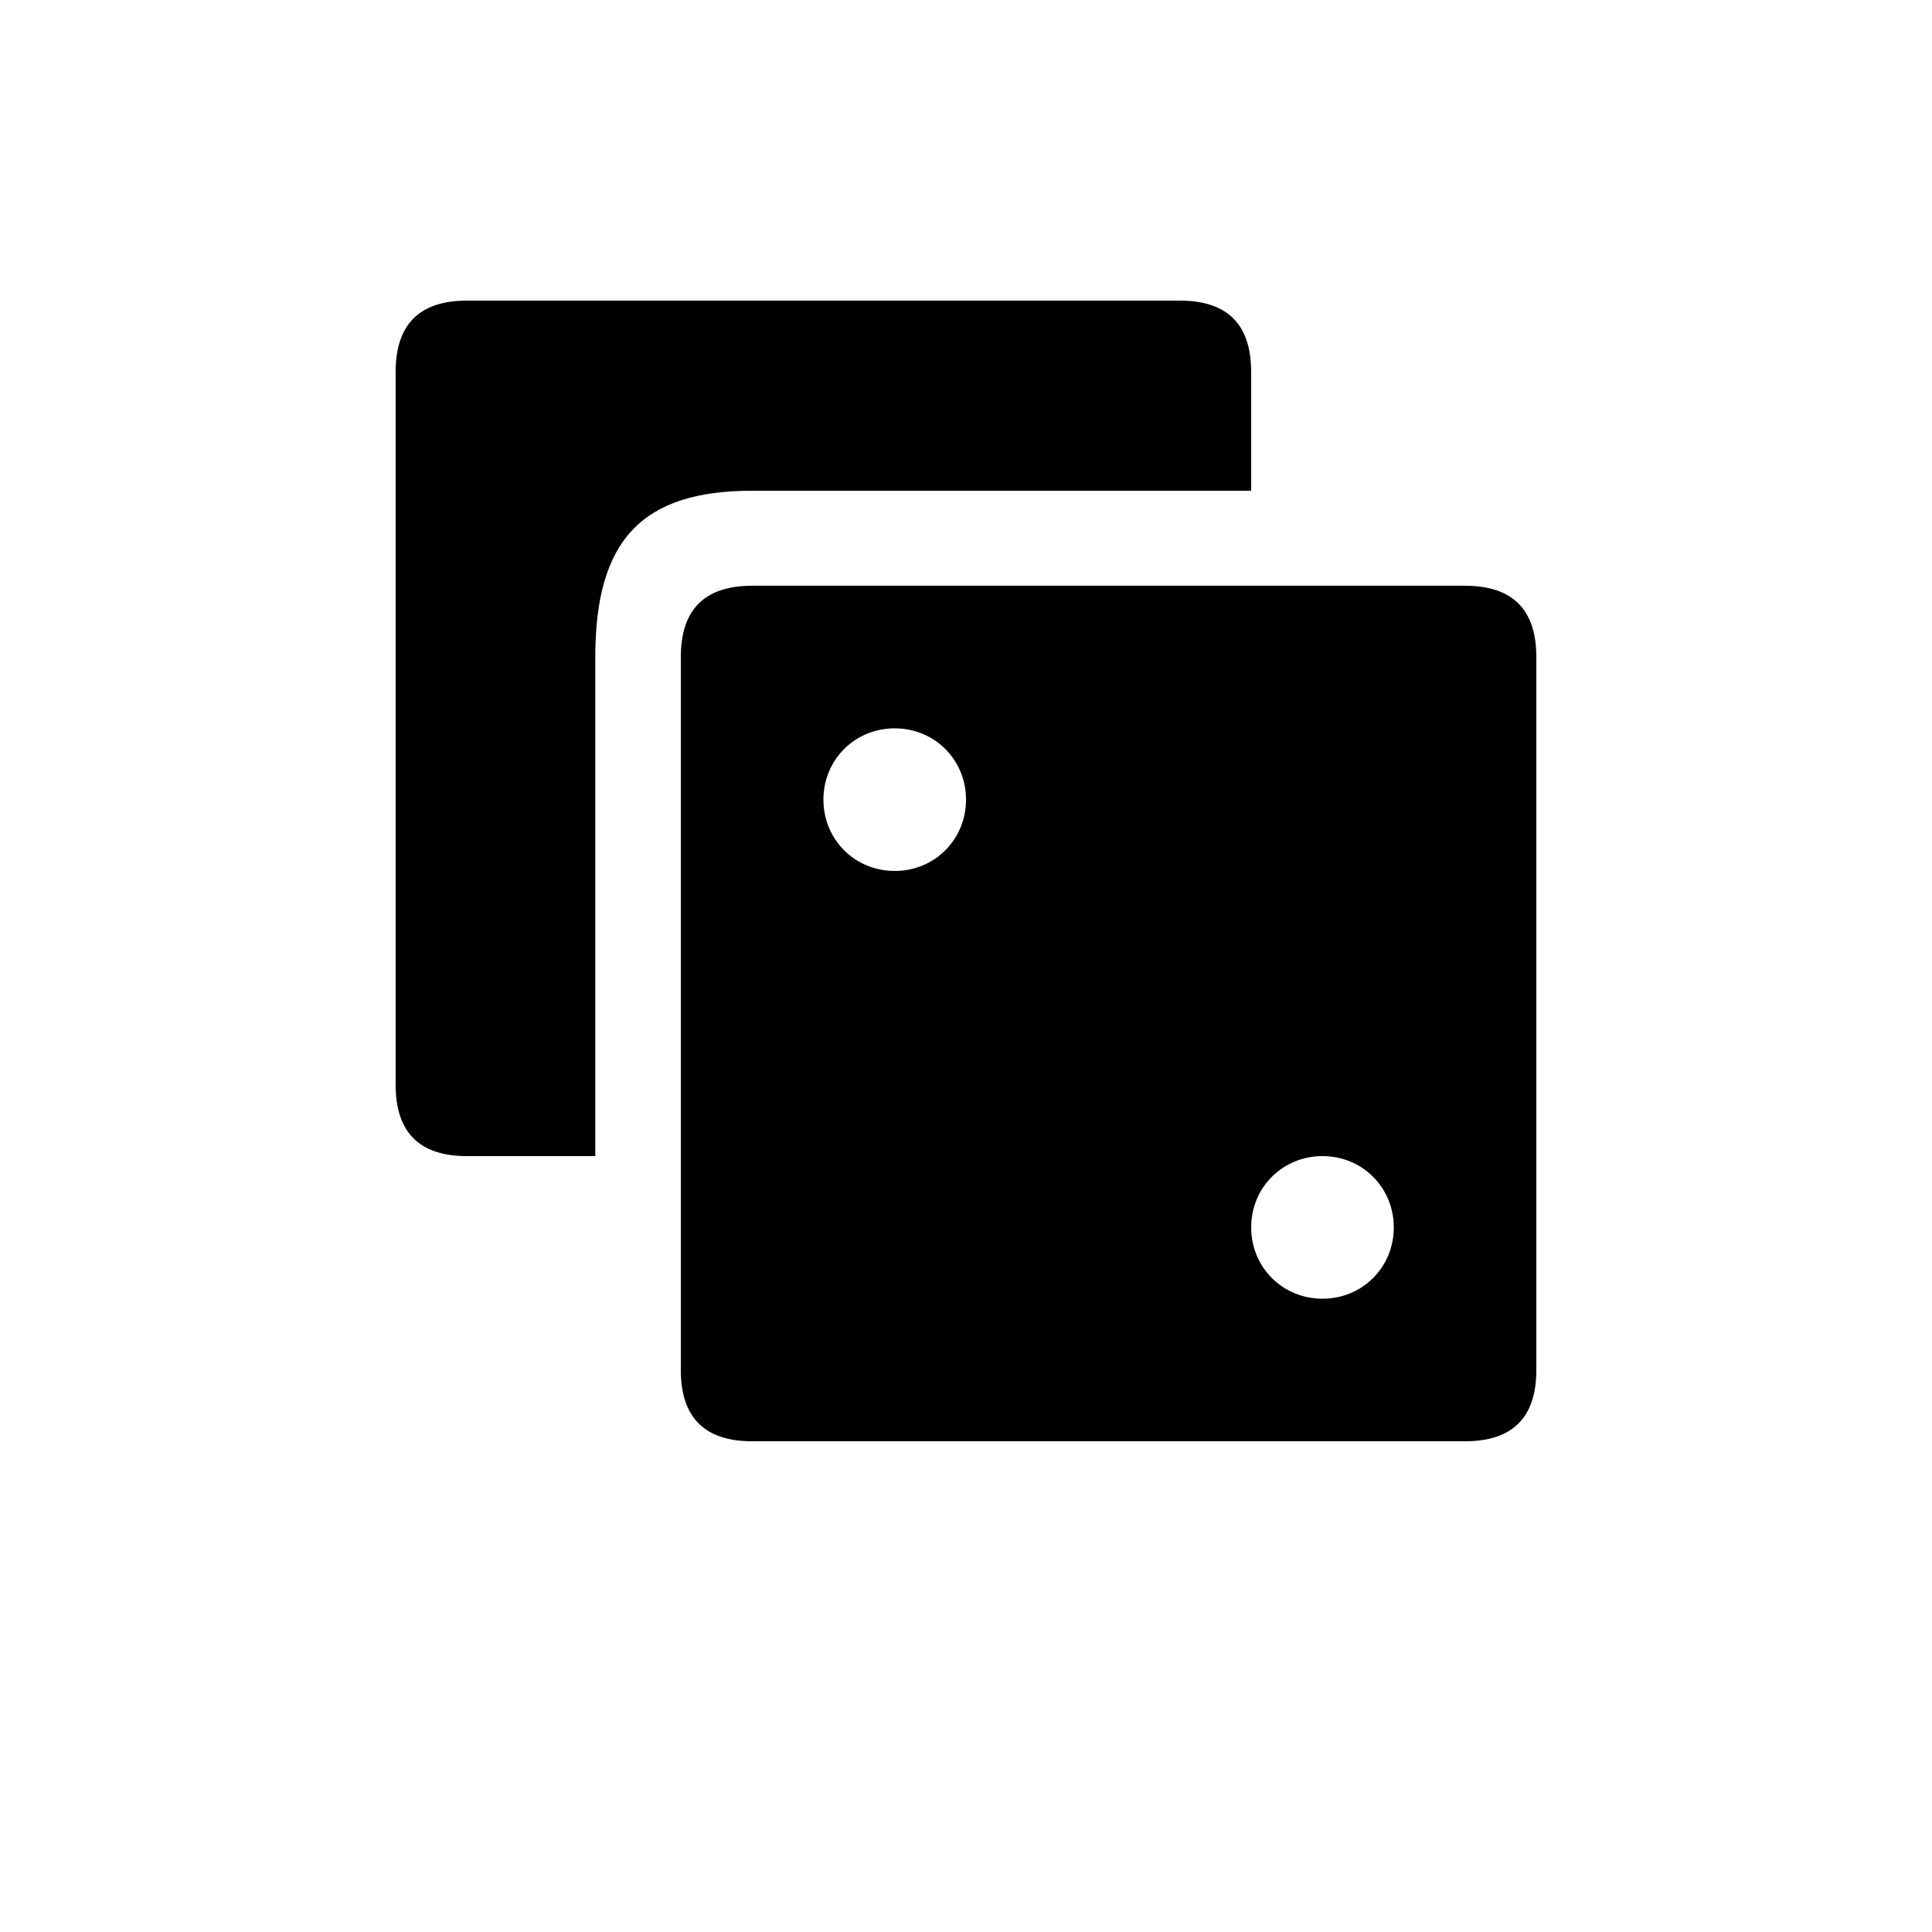 <?xml version="1.0" encoding="UTF-8"?>
<!-- Uploaded to: ICON Repo, www.svgrepo.com, Generator: ICON Repo Mixer Tools -->
<svg fill="#000000" width="800px" height="800px" version="1.1" viewBox="144 144 512 512" xmlns="http://www.w3.org/2000/svg">
 <path d="m343.32 525.95h188.93c12.594 0 18.895-6.297 18.895-18.895v-188.93c0-12.594-6.297-18.895-18.895-18.895h-188.93c-12.594 0-18.895 6.297-18.895 18.895v188.93c0 12.594 6.297 18.895 18.895 18.895zm-75.57-75.57h34.008v-132.25c0-30.984 12.344-44.082 41.562-44.082h132.25v-31.488c0-12.594-6.297-18.895-18.895-18.895h-188.93c-12.594 0-18.895 6.297-18.895 18.895v188.93c0 12.594 6.297 18.895 18.895 18.895zm113.36-75.57c-10.578 0-18.895-8.312-18.895-18.895 0-10.578 8.312-18.895 18.895-18.895 10.578 0 18.895 8.312 18.895 18.895 0 10.578-8.312 18.895-18.895 18.895zm113.36 113.36c-10.578 0-18.895-8.312-18.895-18.895 0-10.578 8.312-18.895 18.895-18.895 10.578 0 18.895 8.312 18.895 18.895 0 10.578-8.312 18.895-18.895 18.895z"/>
</svg>